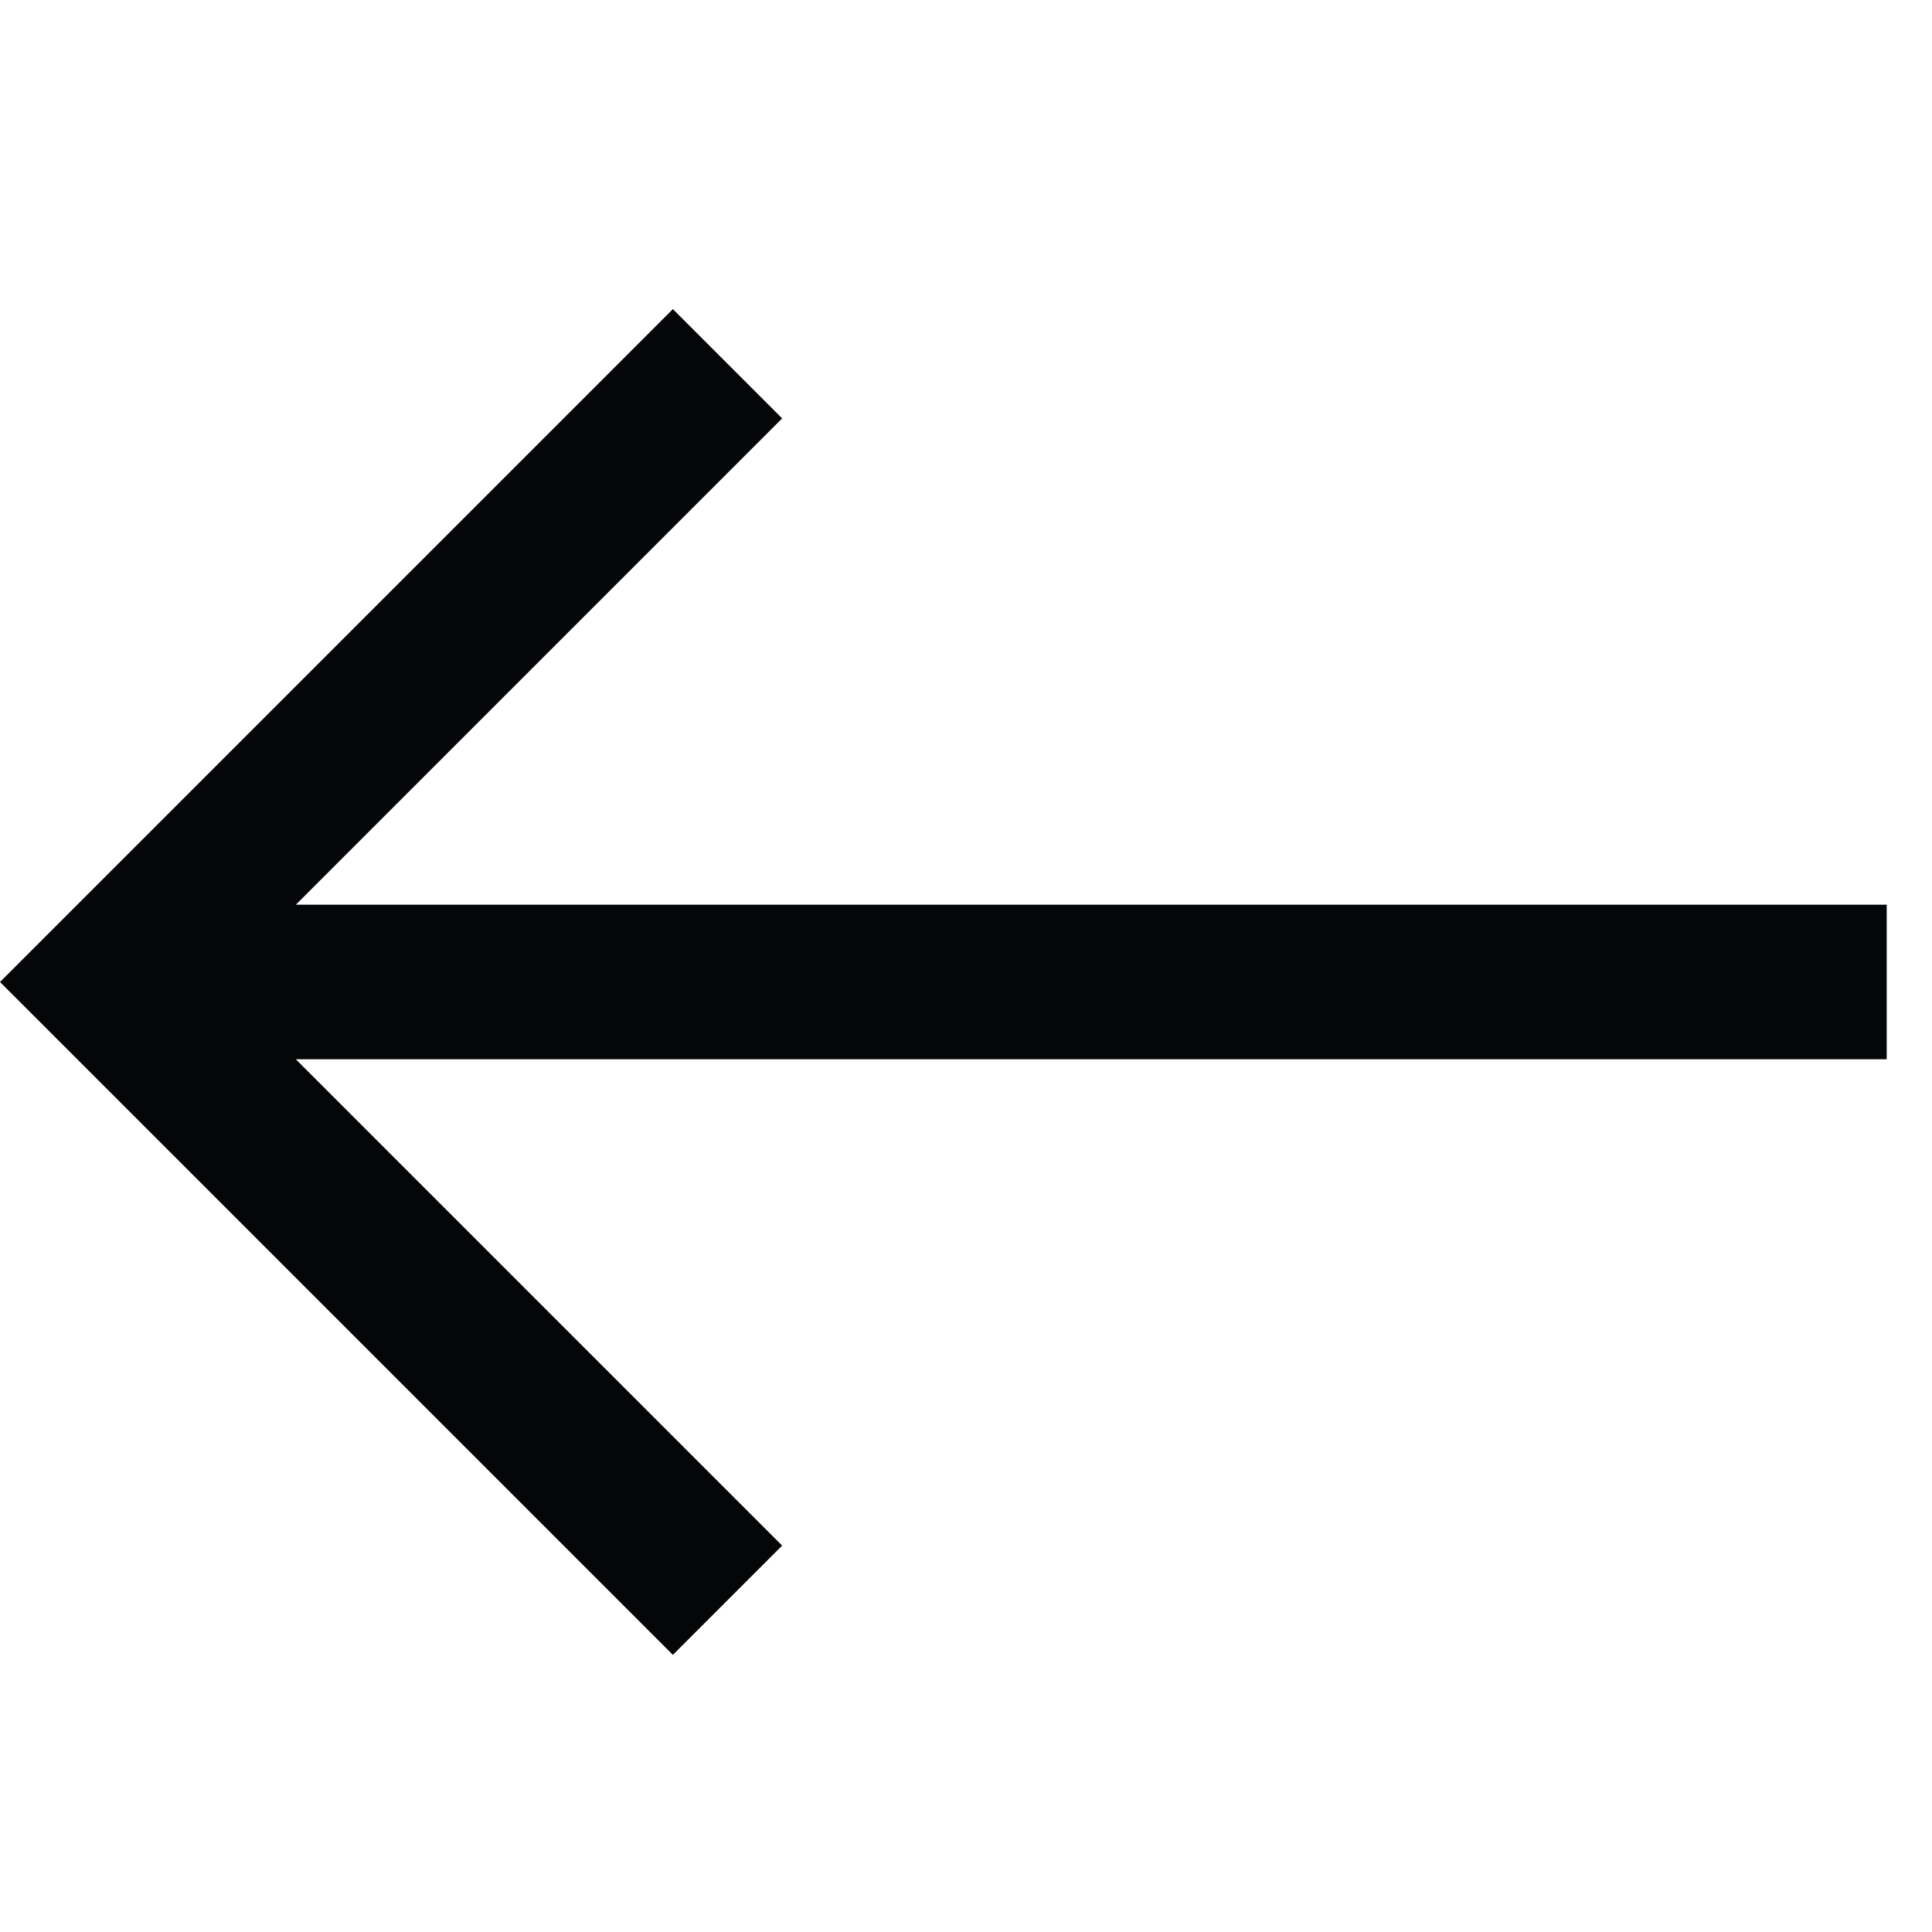 <?xml version="1.0" encoding="UTF-8"?>
<svg xmlns="http://www.w3.org/2000/svg" viewBox="0 0 25 25">
  <polygon fill="#050608" points="17.414 15.707 16 14.293 9.707 20.586 9.707 0 7.707 0 7.707 20.586 1.414 14.293 0 15.707 8.707 24.414" transform="rotate(90 10.207 14.207)"></polygon>
</svg>
